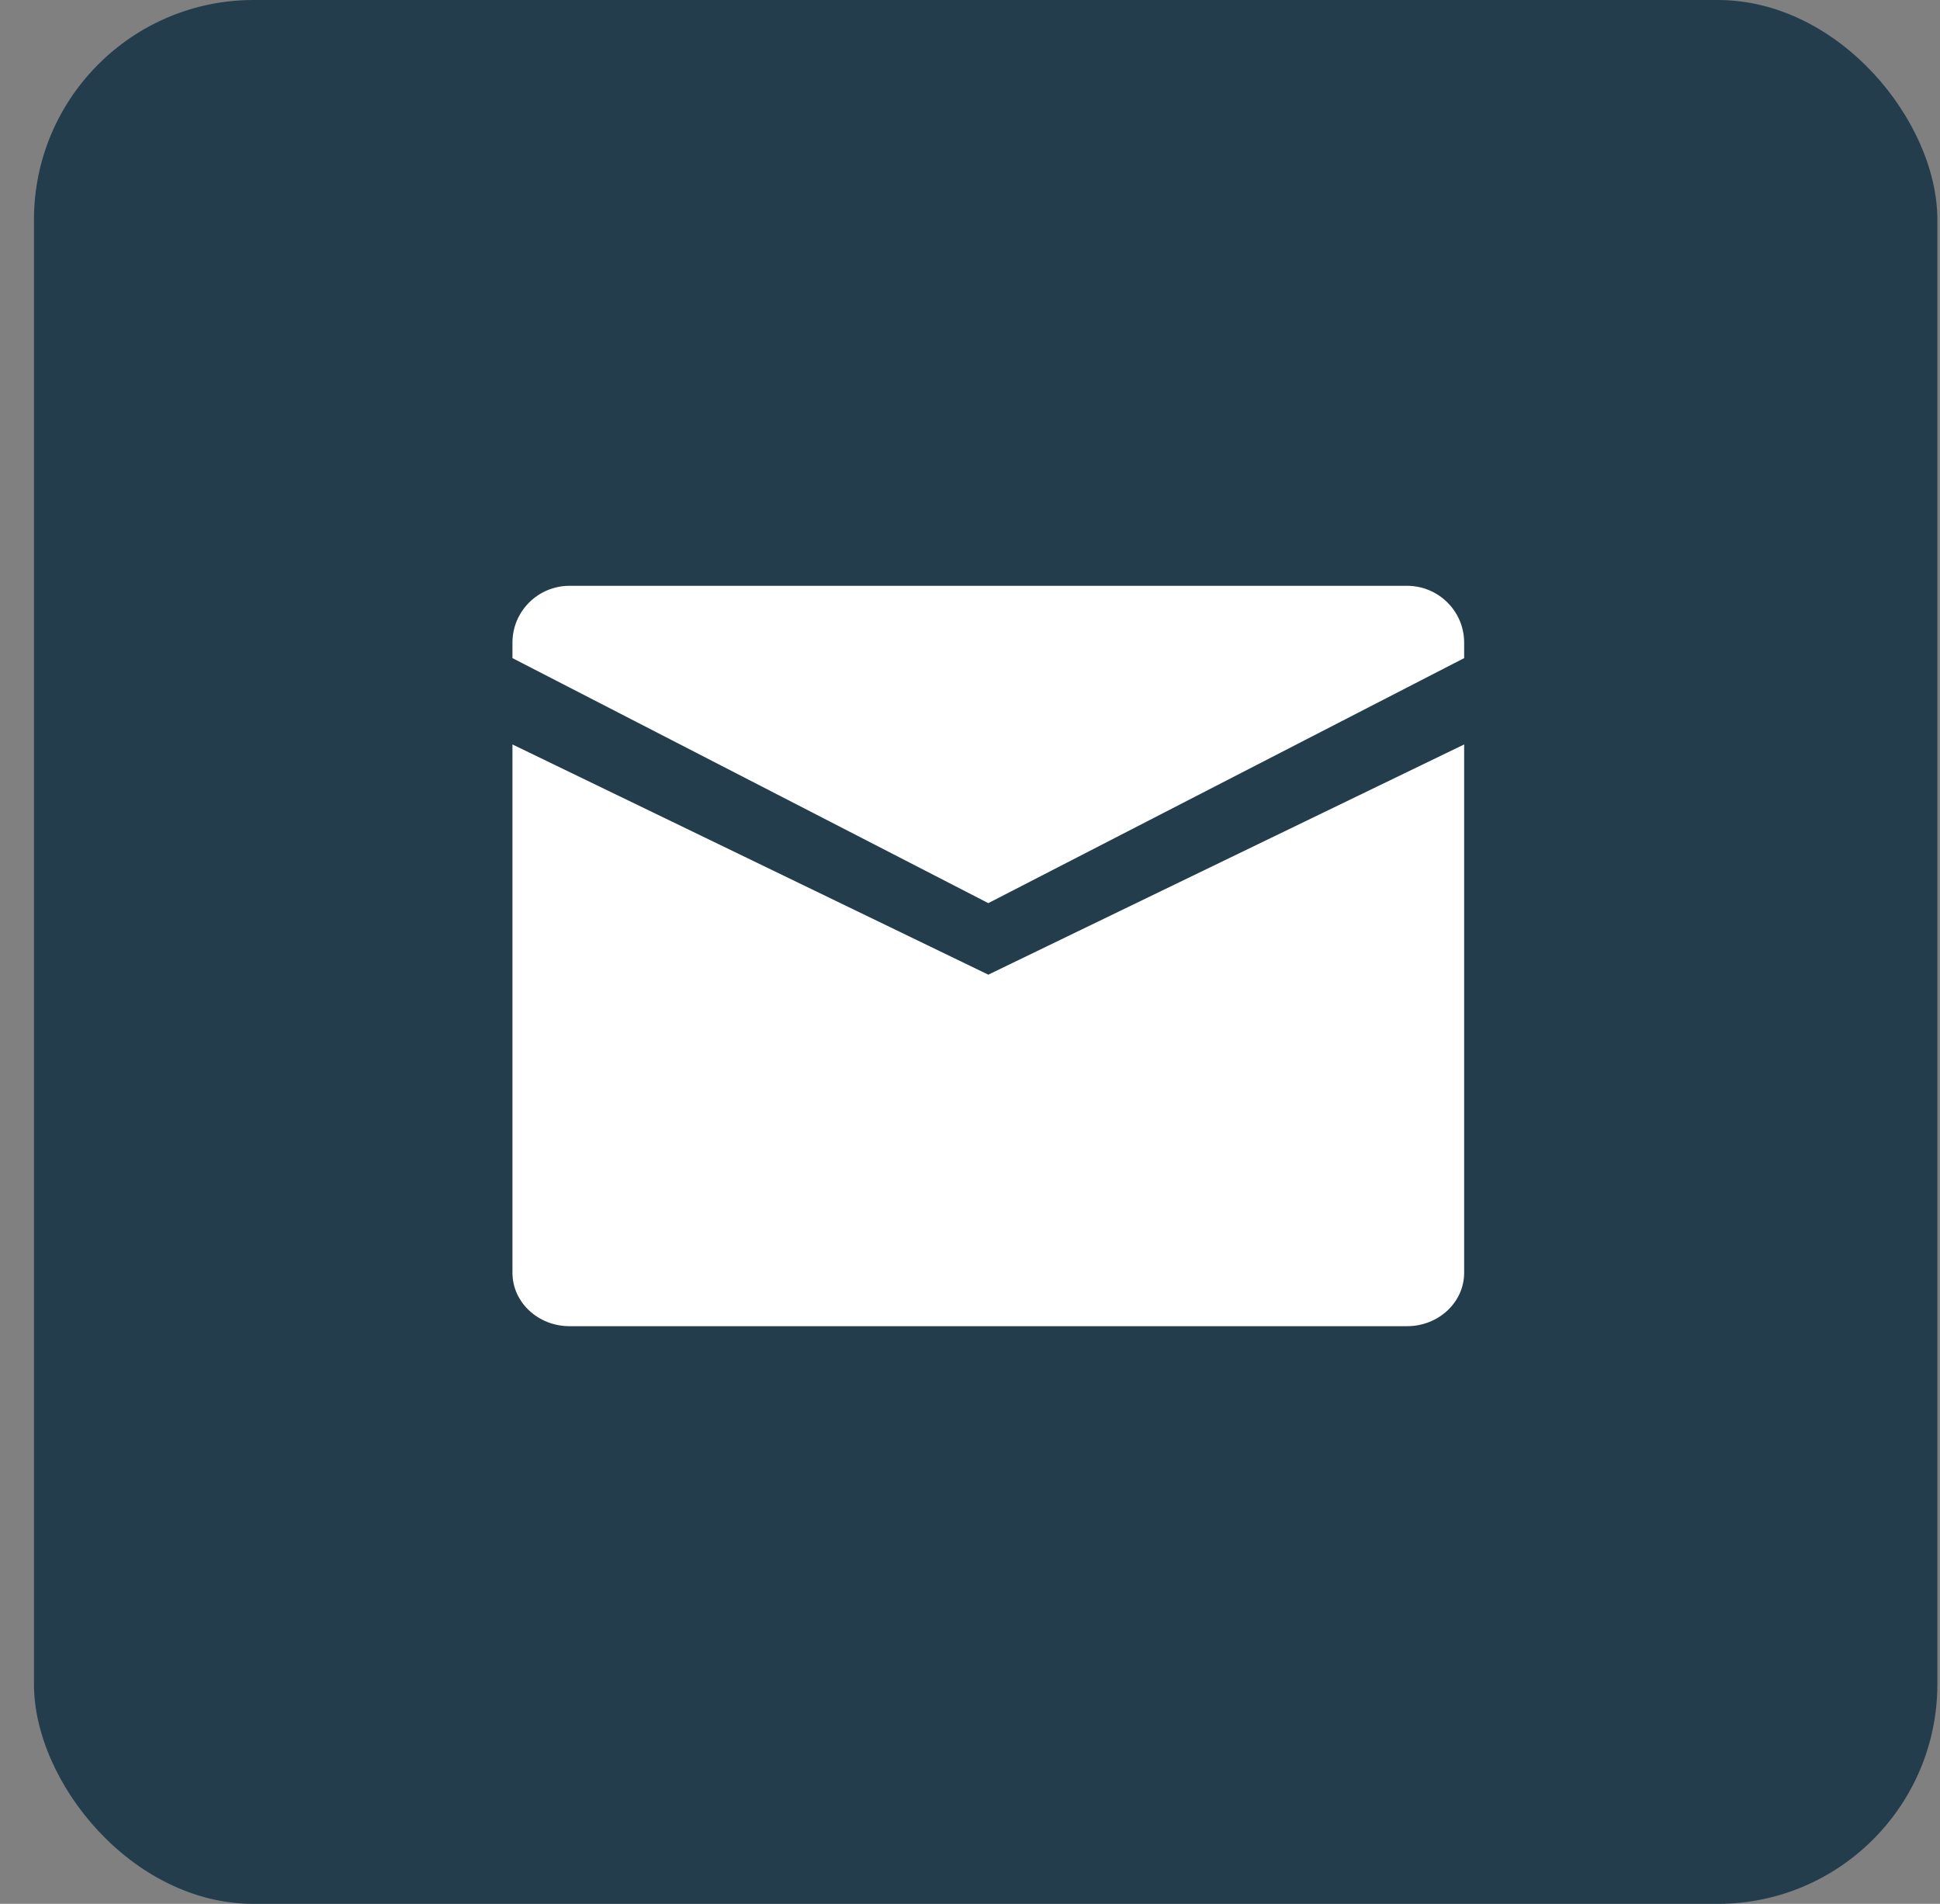 <?xml version="1.0" encoding="UTF-8"?> <svg xmlns="http://www.w3.org/2000/svg" width="53" height="52" viewBox="0 0 53 52" fill="none"><rect x="0" y="0" width="53" height="52" fill="#808080" stroke="none"/> <rect x="0.928" width="52" height="52" rx="6" fill="#233D4D"></rect> <path d="M27 26.621L14 20.333V34.763C14 35.569 14.699 36.222 15.56 36.222H38.44C39.301 36.222 40 35.569 40 34.763V20.333L27 26.621Z" fill="white"></path> <path d="M27 24.667L40 17.975V17.552C40 16.695 39.301 16 38.44 16H15.56C14.699 16 14 16.695 14 17.552V17.975L27 24.667Z" fill="white"></path> </svg> 